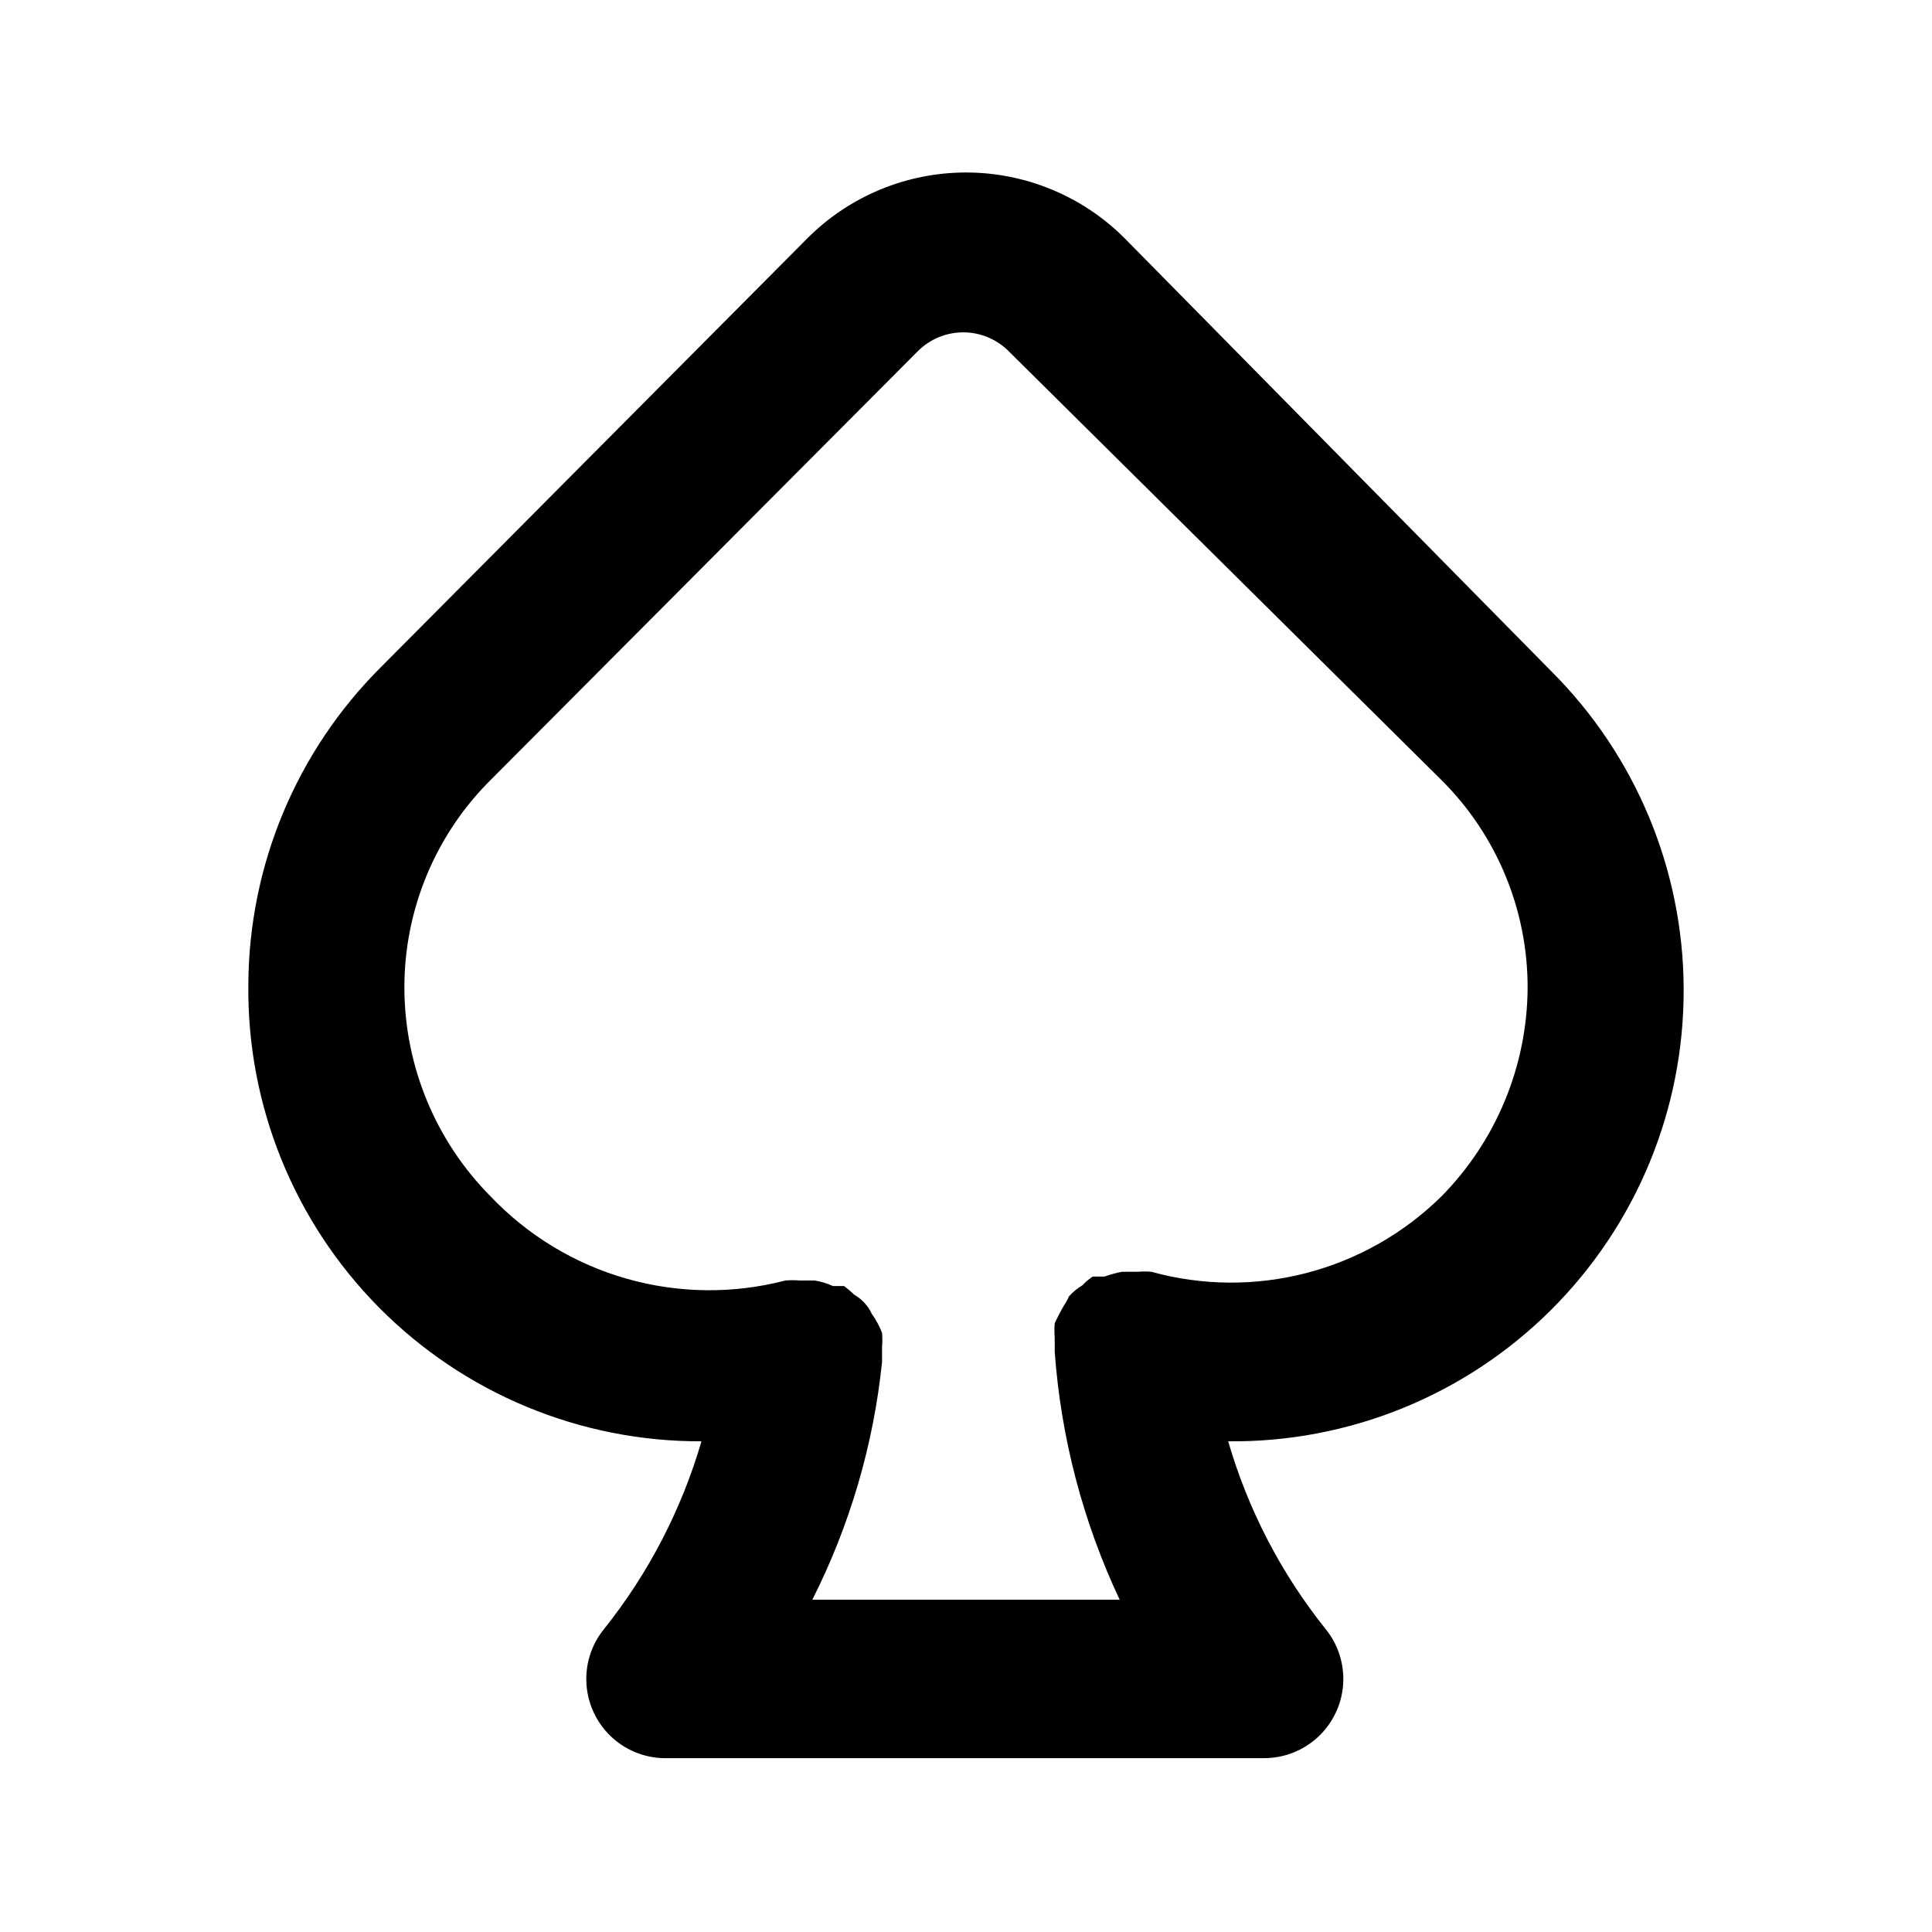 <?xml version="1.0" encoding="UTF-8"?>
<!-- Uploaded to: SVG Find, www.svgrepo.com, Generator: SVG Find Mixer Tools -->
<svg fill="#000000" width="800px" height="800px" version="1.1" viewBox="144 144 512 512" xmlns="http://www.w3.org/2000/svg">
 <path d="m590.19 405.88c-0.148-31.516-12.75-61.699-35.059-83.969l-113.14-114.82c-11.141-11.129-26.242-17.379-41.984-17.379-15.746 0-30.848 6.25-41.984 17.379l-113.15 113.78c-22.305 22.266-34.906 52.449-35.059 83.969-0.391 32.059 12.098 62.938 34.672 85.707 22.574 22.773 53.34 35.531 85.406 35.414-5.277 18.113-14.047 35.016-25.82 49.754-3.406 4.191-5.066 9.531-4.633 14.914 0.43 5.383 2.918 10.391 6.949 13.988 4.027 3.594 9.289 5.496 14.684 5.312h157.86c5.324 0.02 10.457-1.988 14.355-5.609 3.902-3.625 6.281-8.594 6.656-13.906 0.375-5.309-1.285-10.566-4.641-14.699-11.789-14.727-20.562-31.633-25.82-49.754 31.973 0.34 62.742-12.152 85.426-34.684 22.688-22.527 35.395-53.207 35.281-85.18zm-64.238 55.211c-9.926 9.777-22.254 16.766-35.742 20.27-13.484 3.5-27.656 3.387-41.086-0.328-1.188-0.102-2.383-0.102-3.57 0h-4.199c-1.57 0.297-3.113 0.715-4.617 1.262h-3.148c-1 0.652-1.918 1.43-2.731 2.309-1.328 0.797-2.527 1.789-3.566 2.938-0.34 0.812-0.762 1.586-1.262 2.309-0.922 1.566-1.762 3.176-2.519 4.828-0.102 1.258-0.102 2.523 0 3.781v3.777c1.648 22.773 7.484 45.047 17.215 65.703h-81.449c9.945-19.688 16.207-41.031 18.473-62.977v-3.988c0.105-1.254 0.105-2.519 0-3.777-0.699-1.785-1.617-3.477-2.727-5.039-0.344-0.742-0.766-1.445-1.262-2.098-0.914-1.191-2.055-2.191-3.359-2.938-0.855-0.832-1.766-1.602-2.727-2.312h-2.941c-1.535-0.707-3.156-1.199-4.828-1.469h-3.988c-1.258-0.102-2.519-0.102-3.777 0-13.816 3.602-28.348 3.434-42.078-0.477-13.734-3.914-26.168-11.434-36.012-21.773-14.59-14.68-22.809-34.516-22.883-55.211-0.062-20.723 8.176-40.605 22.883-55.207l113.36-113.78c3.176-3.09 7.43-4.82 11.863-4.82 4.43 0 8.684 1.73 11.859 4.82l114.82 113.78c14.707 14.602 22.949 34.484 22.883 55.207-0.141 20.684-8.352 40.492-22.883 55.211z"/>
</svg>